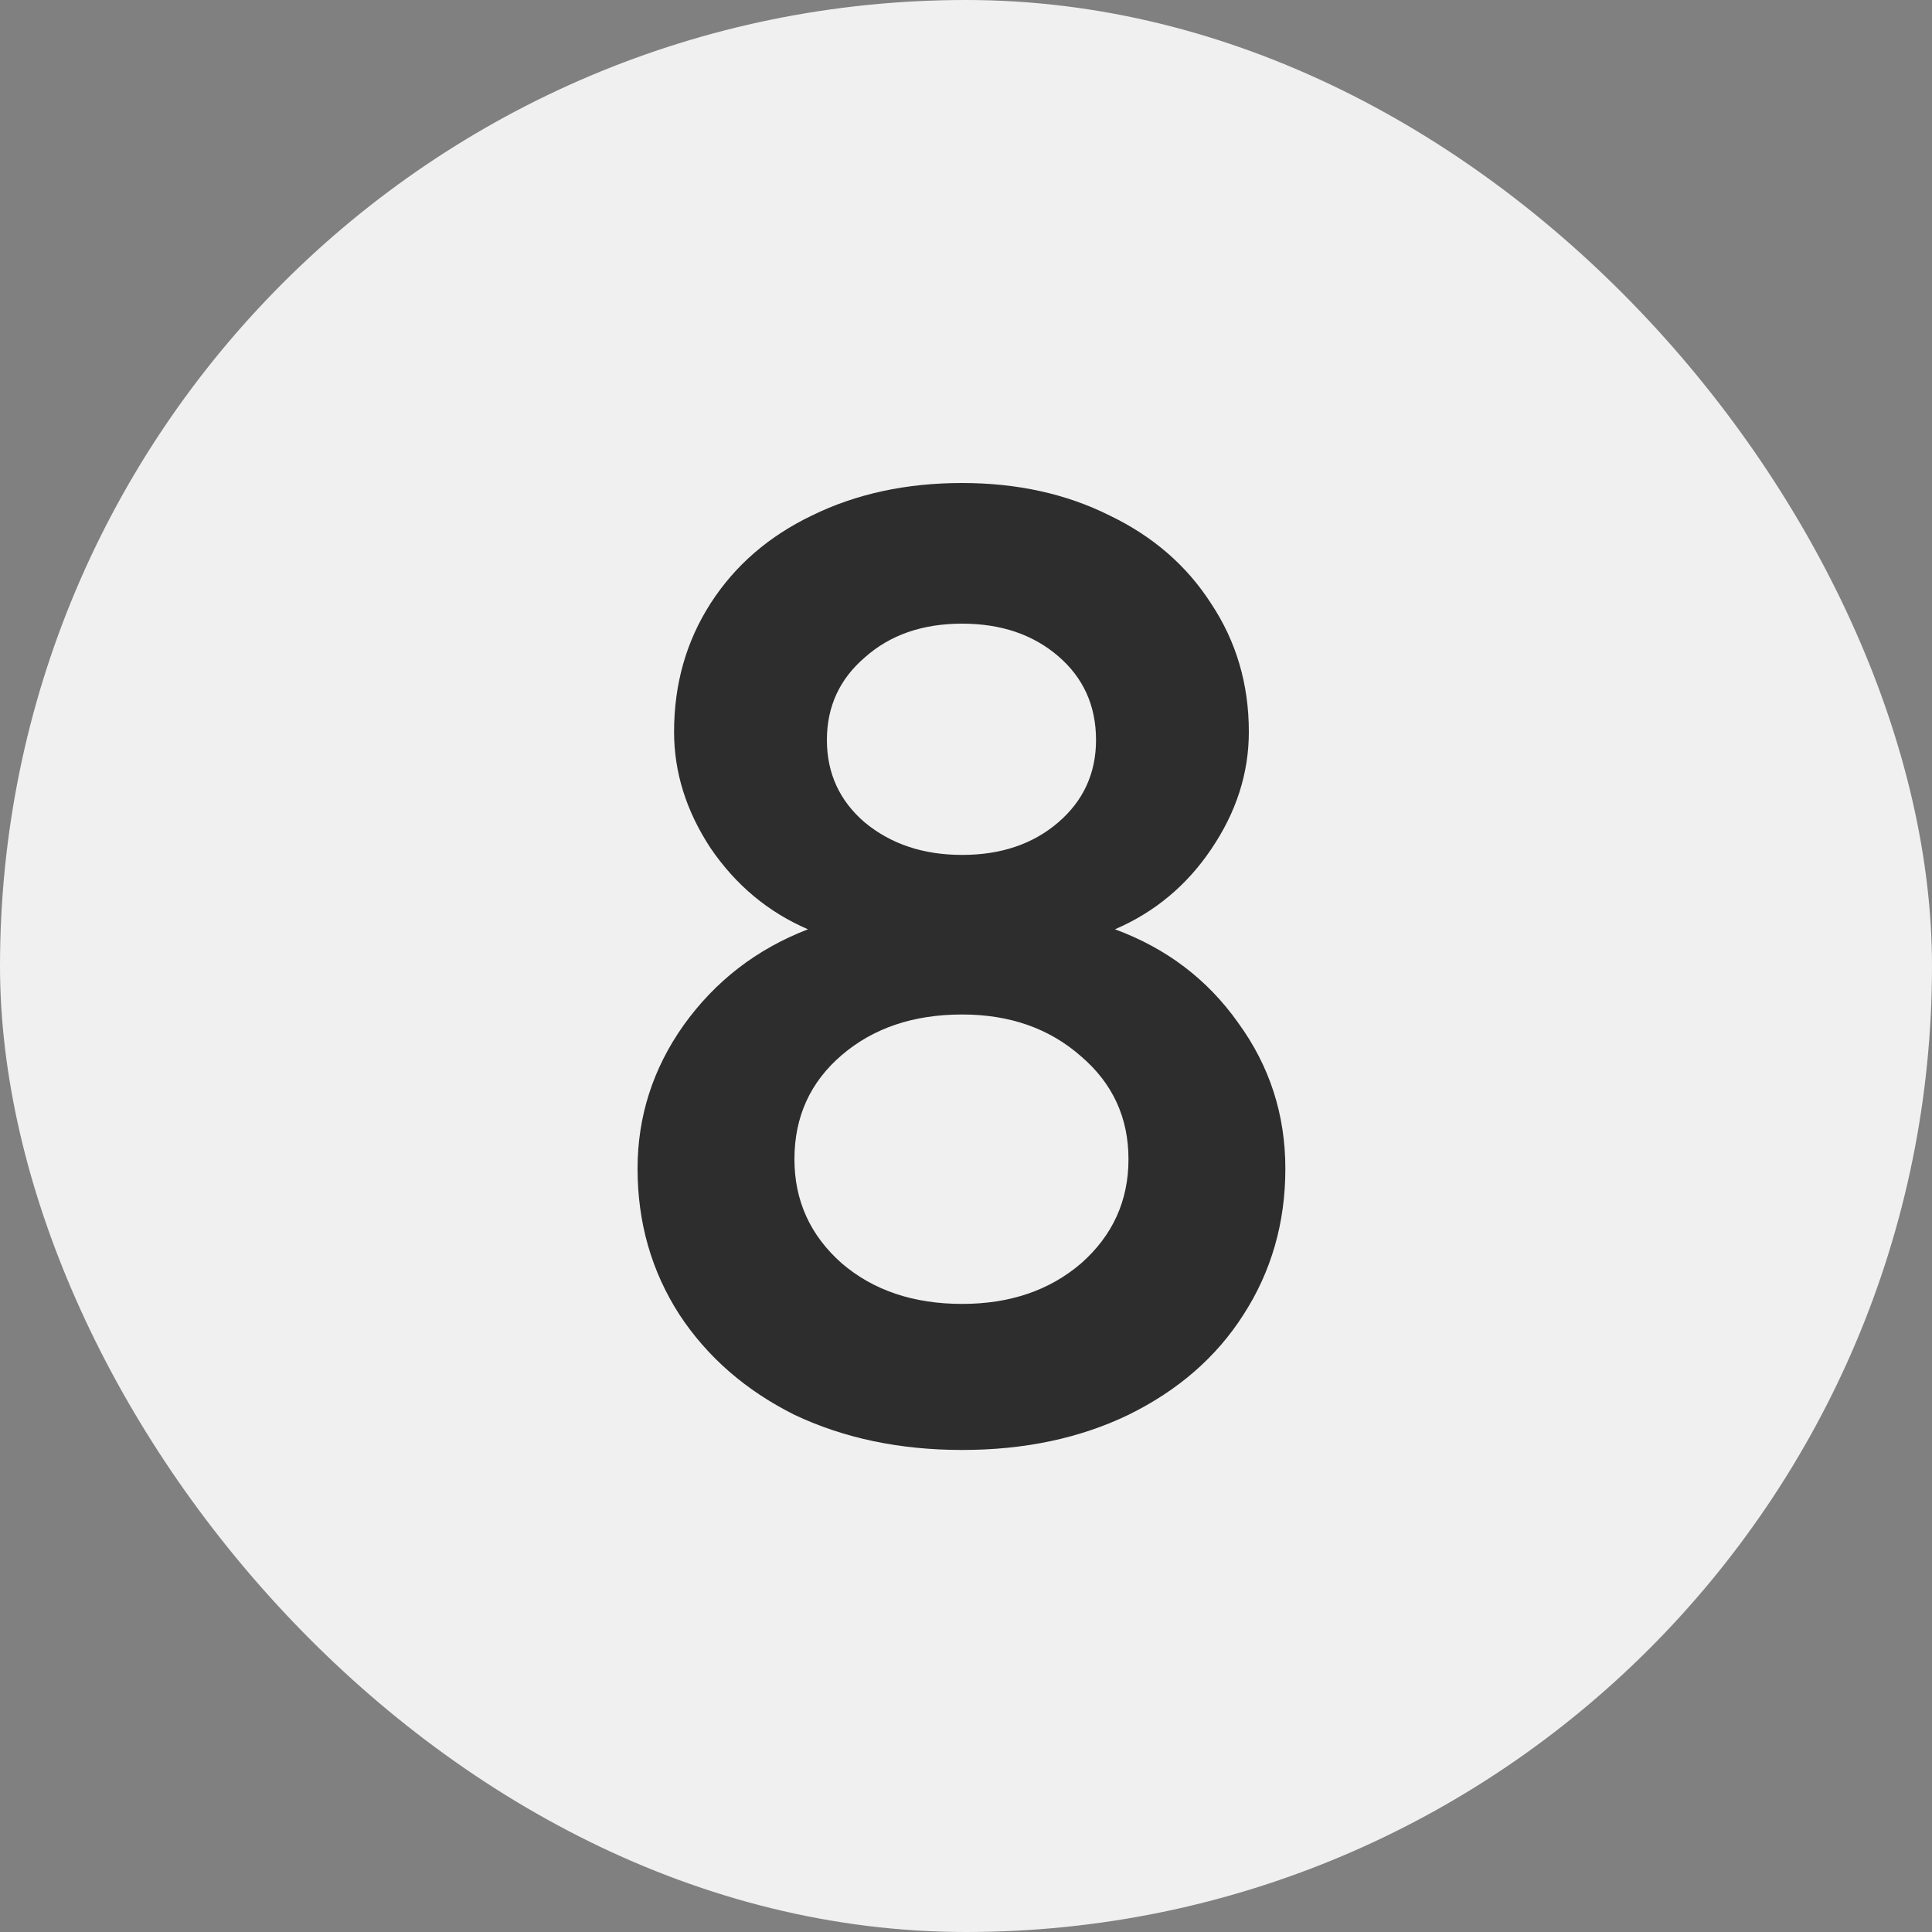 <svg width="20" height="20" viewBox="0 0 20 20" fill="none" xmlns="http://www.w3.org/2000/svg">
<rect x="0" y="0" width="20" height="20" fill="#808080" stroke="none"/>
<rect width="20" height="20" rx="10" fill="#F0F0F0"/>
<path d="M9.96 15.01C9.316 15.01 8.737 14.889 8.224 14.646C7.72 14.394 7.323 14.049 7.034 13.61C6.745 13.162 6.6 12.658 6.6 12.098C6.6 11.557 6.759 11.062 7.076 10.614C7.403 10.157 7.832 9.825 8.364 9.62C7.953 9.443 7.617 9.163 7.356 8.78C7.104 8.397 6.978 7.996 6.978 7.576C6.978 7.081 7.104 6.638 7.356 6.246C7.608 5.854 7.958 5.551 8.406 5.336C8.863 5.112 9.381 5 9.96 5C10.529 5 11.038 5.112 11.486 5.336C11.934 5.551 12.284 5.854 12.536 6.246C12.797 6.638 12.928 7.081 12.928 7.576C12.928 8.005 12.797 8.411 12.536 8.794C12.284 9.167 11.953 9.443 11.542 9.62C12.074 9.816 12.499 10.138 12.816 10.586C13.143 11.034 13.306 11.538 13.306 12.098C13.306 12.658 13.161 13.162 12.872 13.61C12.592 14.049 12.195 14.394 11.682 14.646C11.178 14.889 10.604 15.01 9.96 15.01ZM8.224 12C8.224 12.429 8.387 12.789 8.714 13.078C9.041 13.358 9.456 13.498 9.96 13.498C10.455 13.498 10.865 13.358 11.192 13.078C11.519 12.789 11.682 12.429 11.682 12C11.682 11.571 11.519 11.216 11.192 10.936C10.865 10.647 10.455 10.502 9.96 10.502C9.456 10.502 9.041 10.642 8.714 10.922C8.387 11.202 8.224 11.561 8.224 12ZM8.56 7.66C8.56 8.005 8.691 8.29 8.952 8.514C9.223 8.738 9.559 8.85 9.96 8.85C10.361 8.85 10.693 8.738 10.954 8.514C11.215 8.29 11.346 8.005 11.346 7.66C11.346 7.305 11.215 7.016 10.954 6.792C10.693 6.568 10.361 6.456 9.96 6.456C9.549 6.456 9.213 6.573 8.952 6.806C8.691 7.03 8.56 7.315 8.56 7.66Z" fill="#2D2D2D"/>
</svg>
